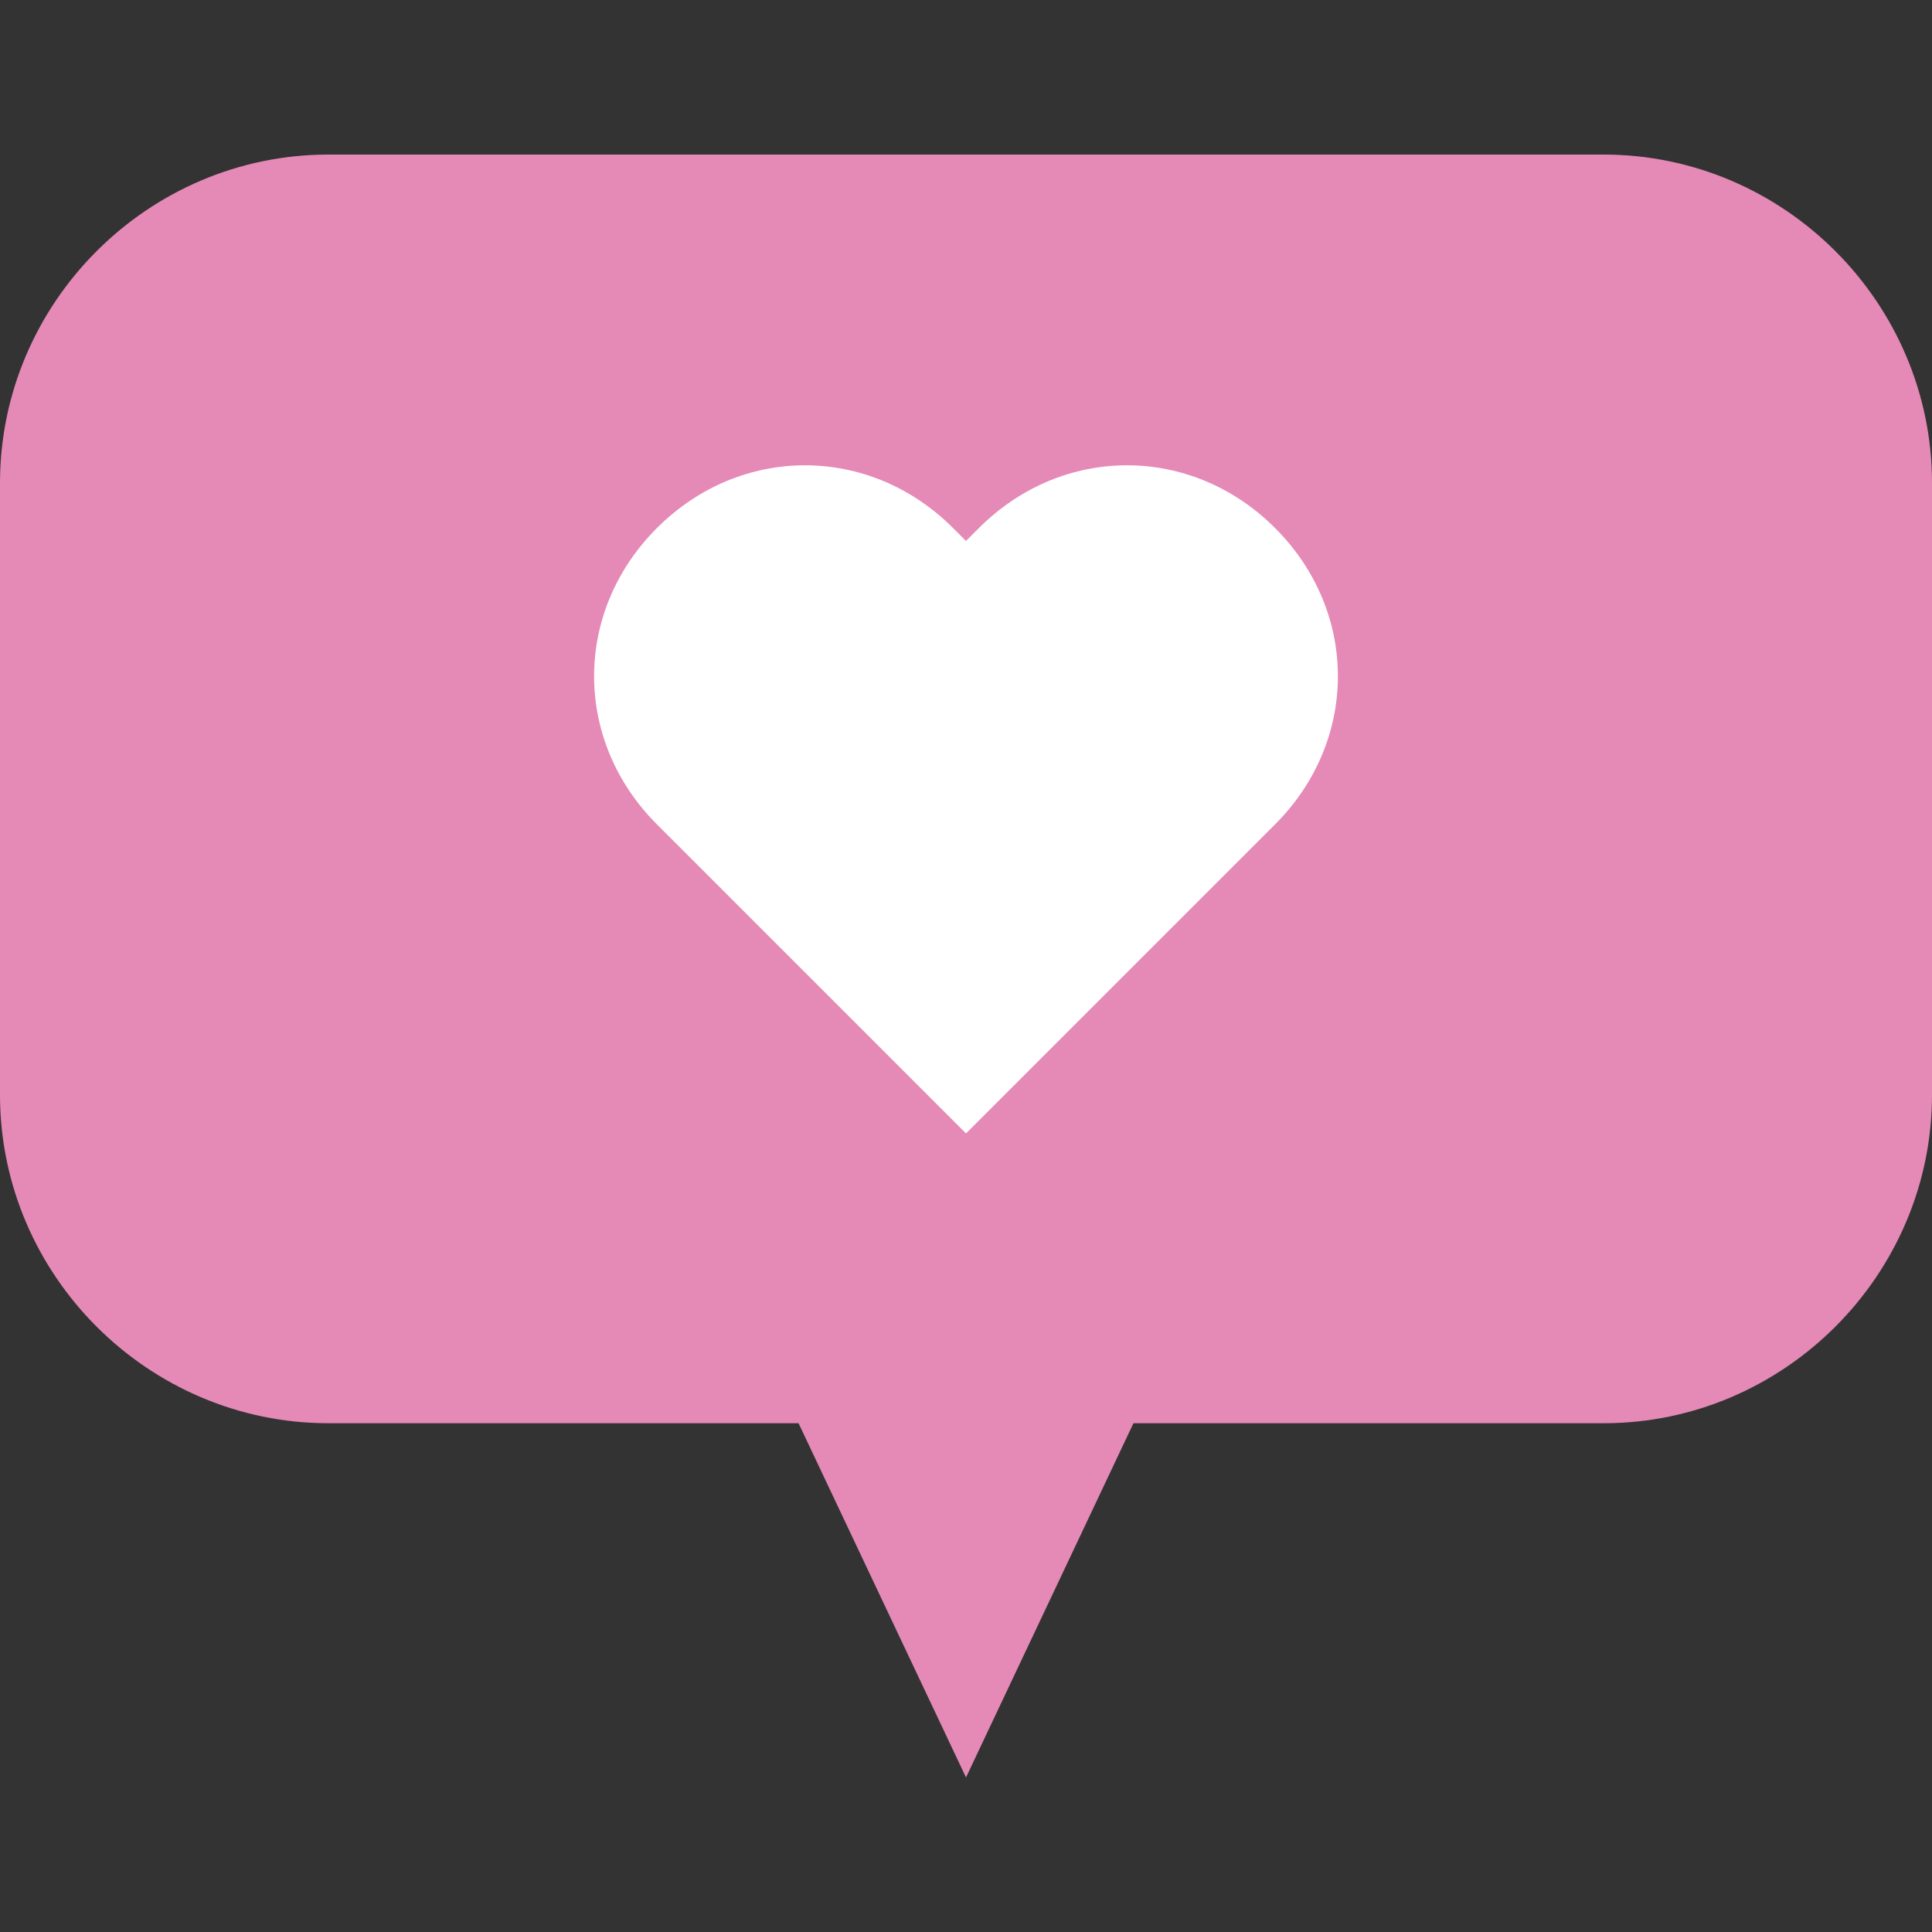 <?xml version="1.0" encoding="utf-8"?>
<!-- Generator: Adobe Illustrator 26.2.1, SVG Export Plug-In . SVG Version: 6.00 Build 0)  -->
<svg version="1.1" id="레이어_1" xmlns="http://www.w3.org/2000/svg" xmlns:xlink="http://www.w3.org/1999/xlink" x="0px"
	 y="0px" viewBox="0 0 30 30" style="enable-background:new 0 0 30 30;" xml:space="preserve">
<rect x="0" y="0" width="30" height="30" fill="#333333" stroke="none"/>
<style type="text/css">
	.st0{fill:#E589B6;}
	.st1{fill:#FFFFFF;}
</style>
<path class="st0" d="M24.9,2.4H5.1C2.3,2.4,0,4.7,0,7.5V17c0,2.8,2.3,5.1,5.1,5.1h7.3l2.6,5.5l2.6-5.5h7.3c2.8,0,5.1-2.3,5.1-5.1
	V7.5C30,4.7,27.7,2.4,24.9,2.4z"/>
<path class="st1" d="M19.8,8.2L19.8,8.2c-1.3-1.3-3.3-1.3-4.6,0L15,8.4l-0.2-0.2c-1.3-1.3-3.3-1.3-4.6,0l0,0c-1.3,1.3-1.3,3.3,0,4.6
	l0.2,0.2l4.6,4.6l4.6-4.6l0.2-0.2C21.1,11.5,21.1,9.5,19.8,8.2z"/>
</svg>
